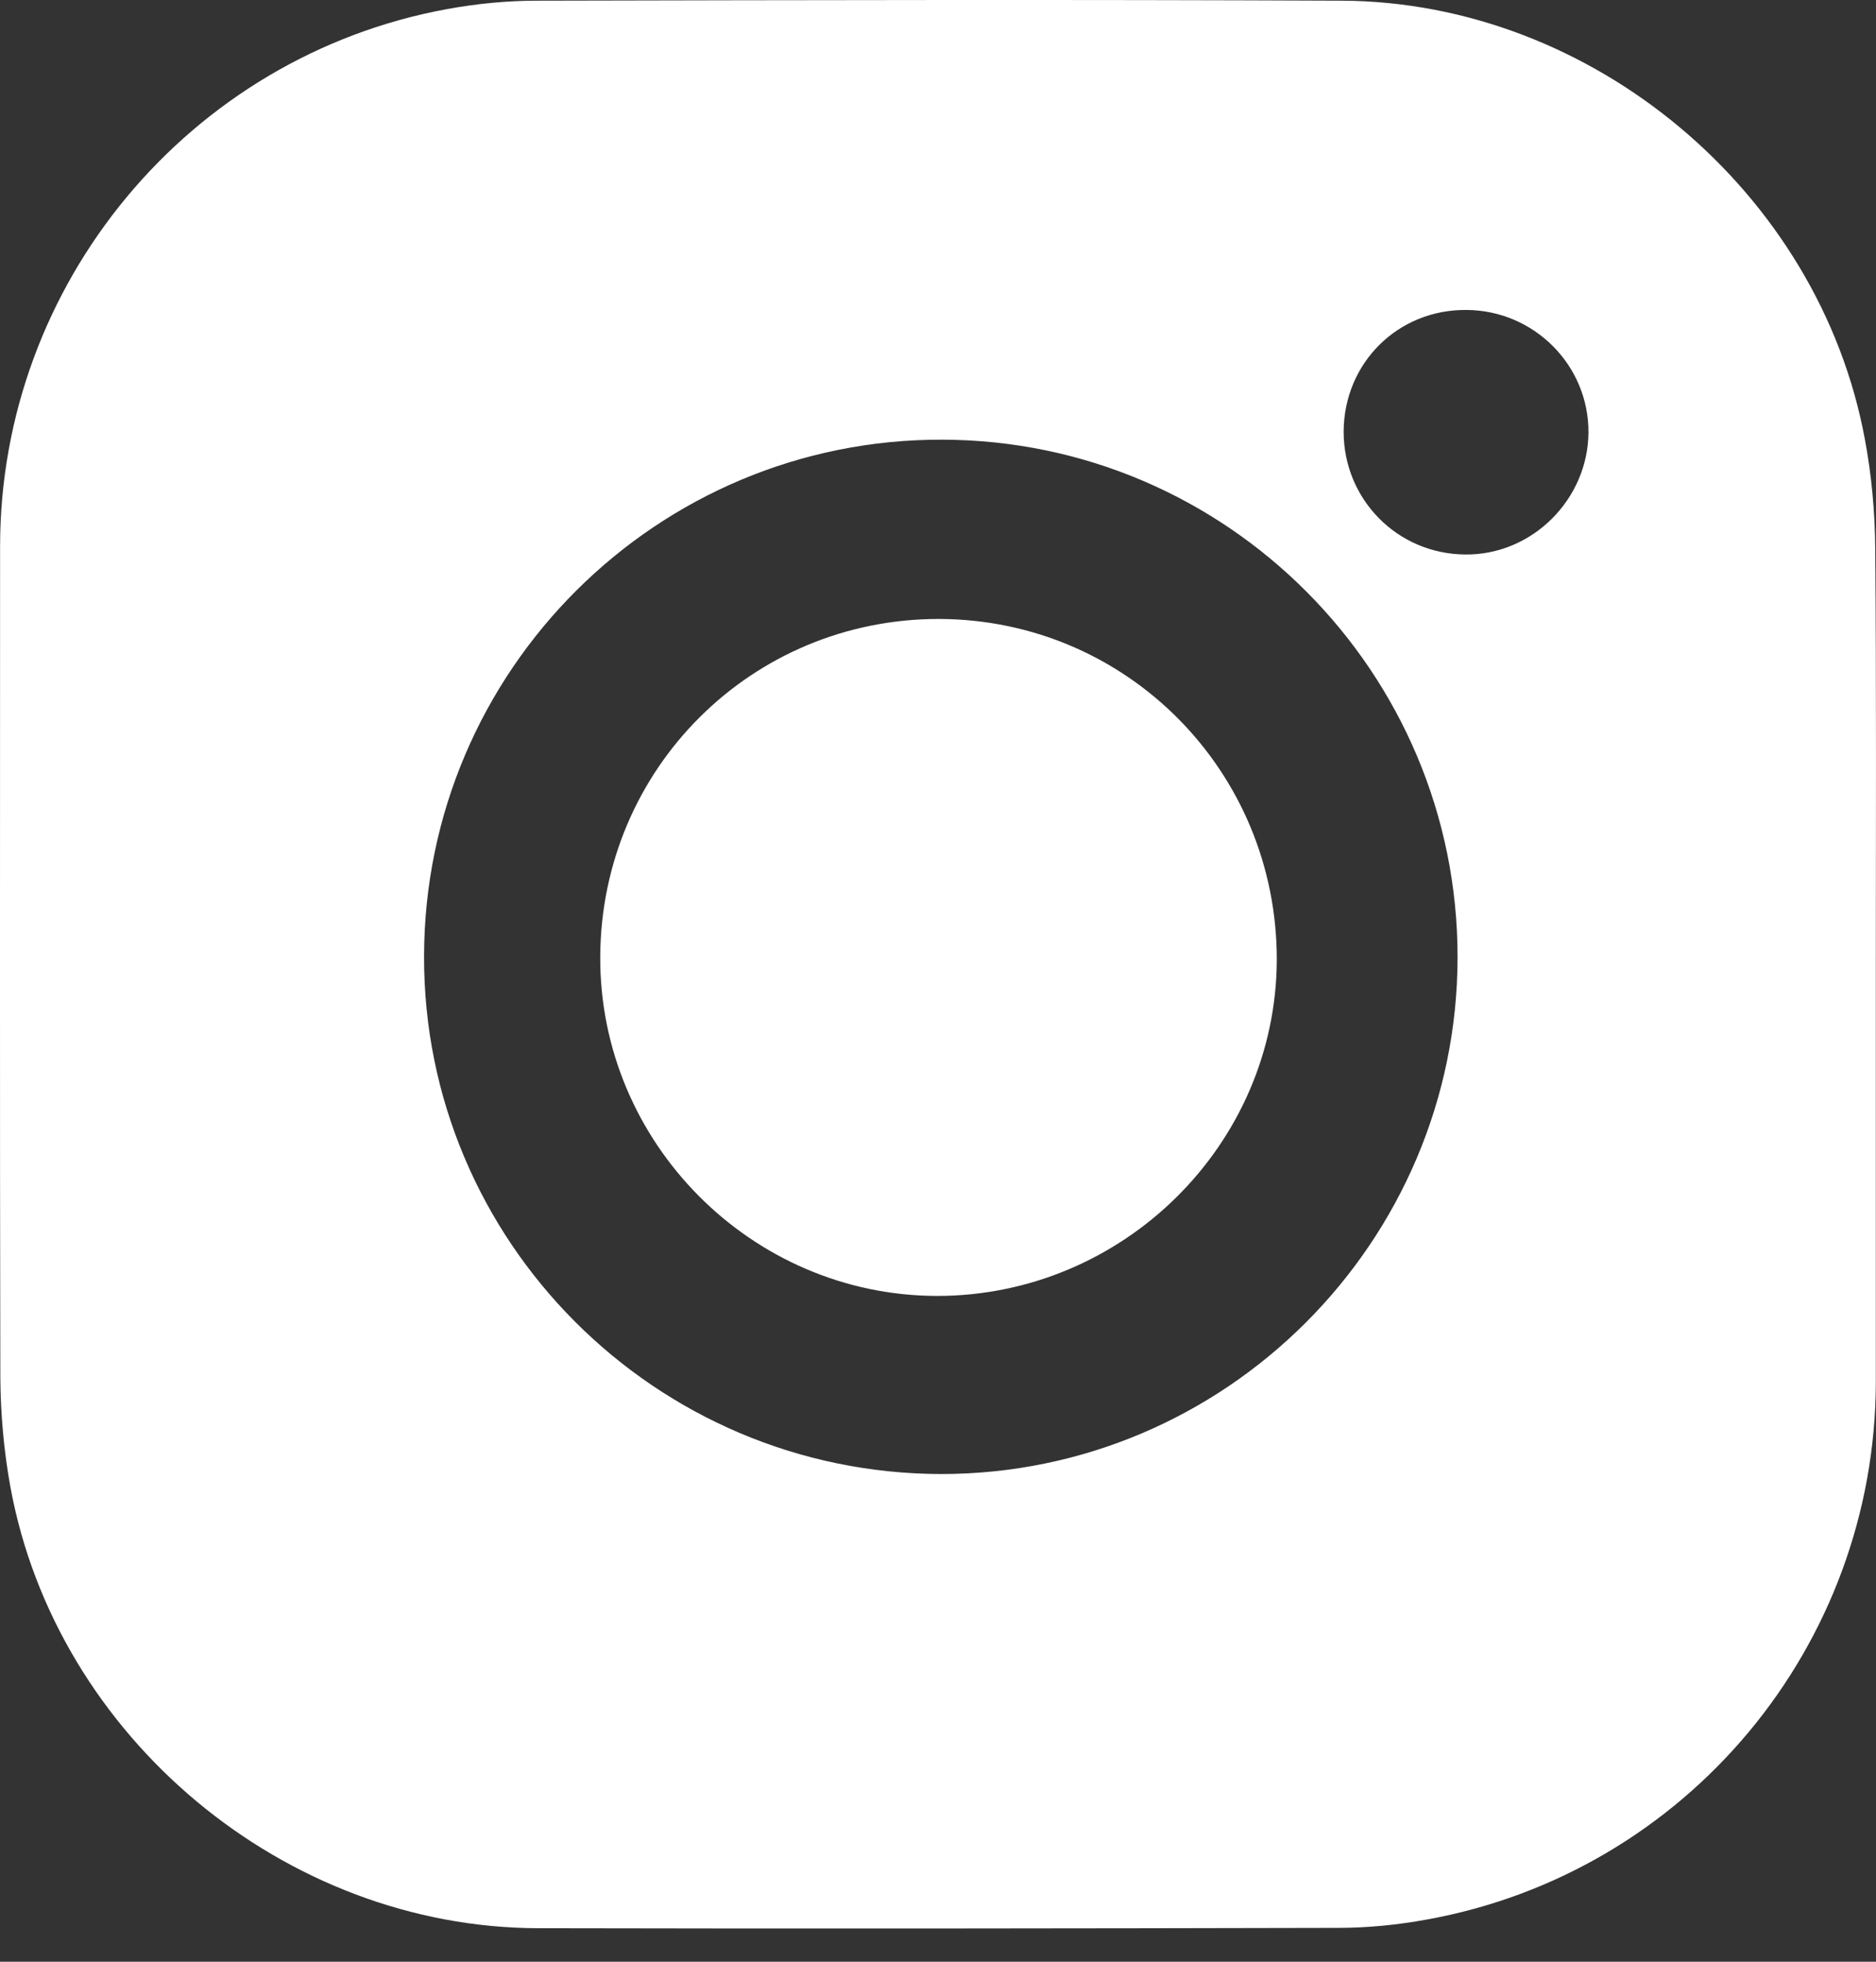 <svg width="22" height="23" viewBox="0 0 22 23" fill="none" xmlns="http://www.w3.org/2000/svg">
<rect x="0" y="0" width="22" height="23" fill="#333333" stroke="none"/>
<path d="M14.973 11.253C14.966 13.421 13.169 15.197 10.983 15.194C8.808 15.187 7.029 13.393 7.039 11.215C7.05 9.012 8.815 7.253 11.015 7.257C13.214 7.264 14.976 9.043 14.973 11.253Z" fill="white"/>
<path d="M21.991 6.438C21.988 6.008 21.949 5.571 21.869 5.148C21.334 2.253 18.676 0.022 15.736 0.008C12.589 -0.006 9.442 0.001 6.298 0.008C5.945 0.008 5.592 0.043 5.246 0.106C2.218 0.658 0.001 3.326 0.001 6.407C0.001 9.659 -0.003 12.911 0.004 16.163C0.008 16.589 0.046 17.019 0.123 17.439C0.662 20.369 3.34 22.603 6.316 22.607C9.442 22.614 12.568 22.61 15.694 22.603C16.04 22.603 16.39 22.568 16.729 22.506C19.781 21.956 21.995 19.296 21.998 16.198V11.309C21.998 9.687 22.005 8.061 21.991 6.438ZM11.033 17.282C7.683 17.274 4.963 14.551 4.973 11.208C4.98 7.862 7.704 5.145 11.05 5.155C14.386 5.162 17.096 7.883 17.093 11.225C17.089 14.565 14.369 17.285 11.033 17.282ZM17.197 3.634C17.988 3.638 18.631 4.281 18.628 5.068C18.624 5.858 17.963 6.512 17.18 6.501C16.386 6.494 15.757 5.854 15.757 5.061C15.76 4.256 16.393 3.627 17.197 3.634Z" fill="white"/>
</svg>
